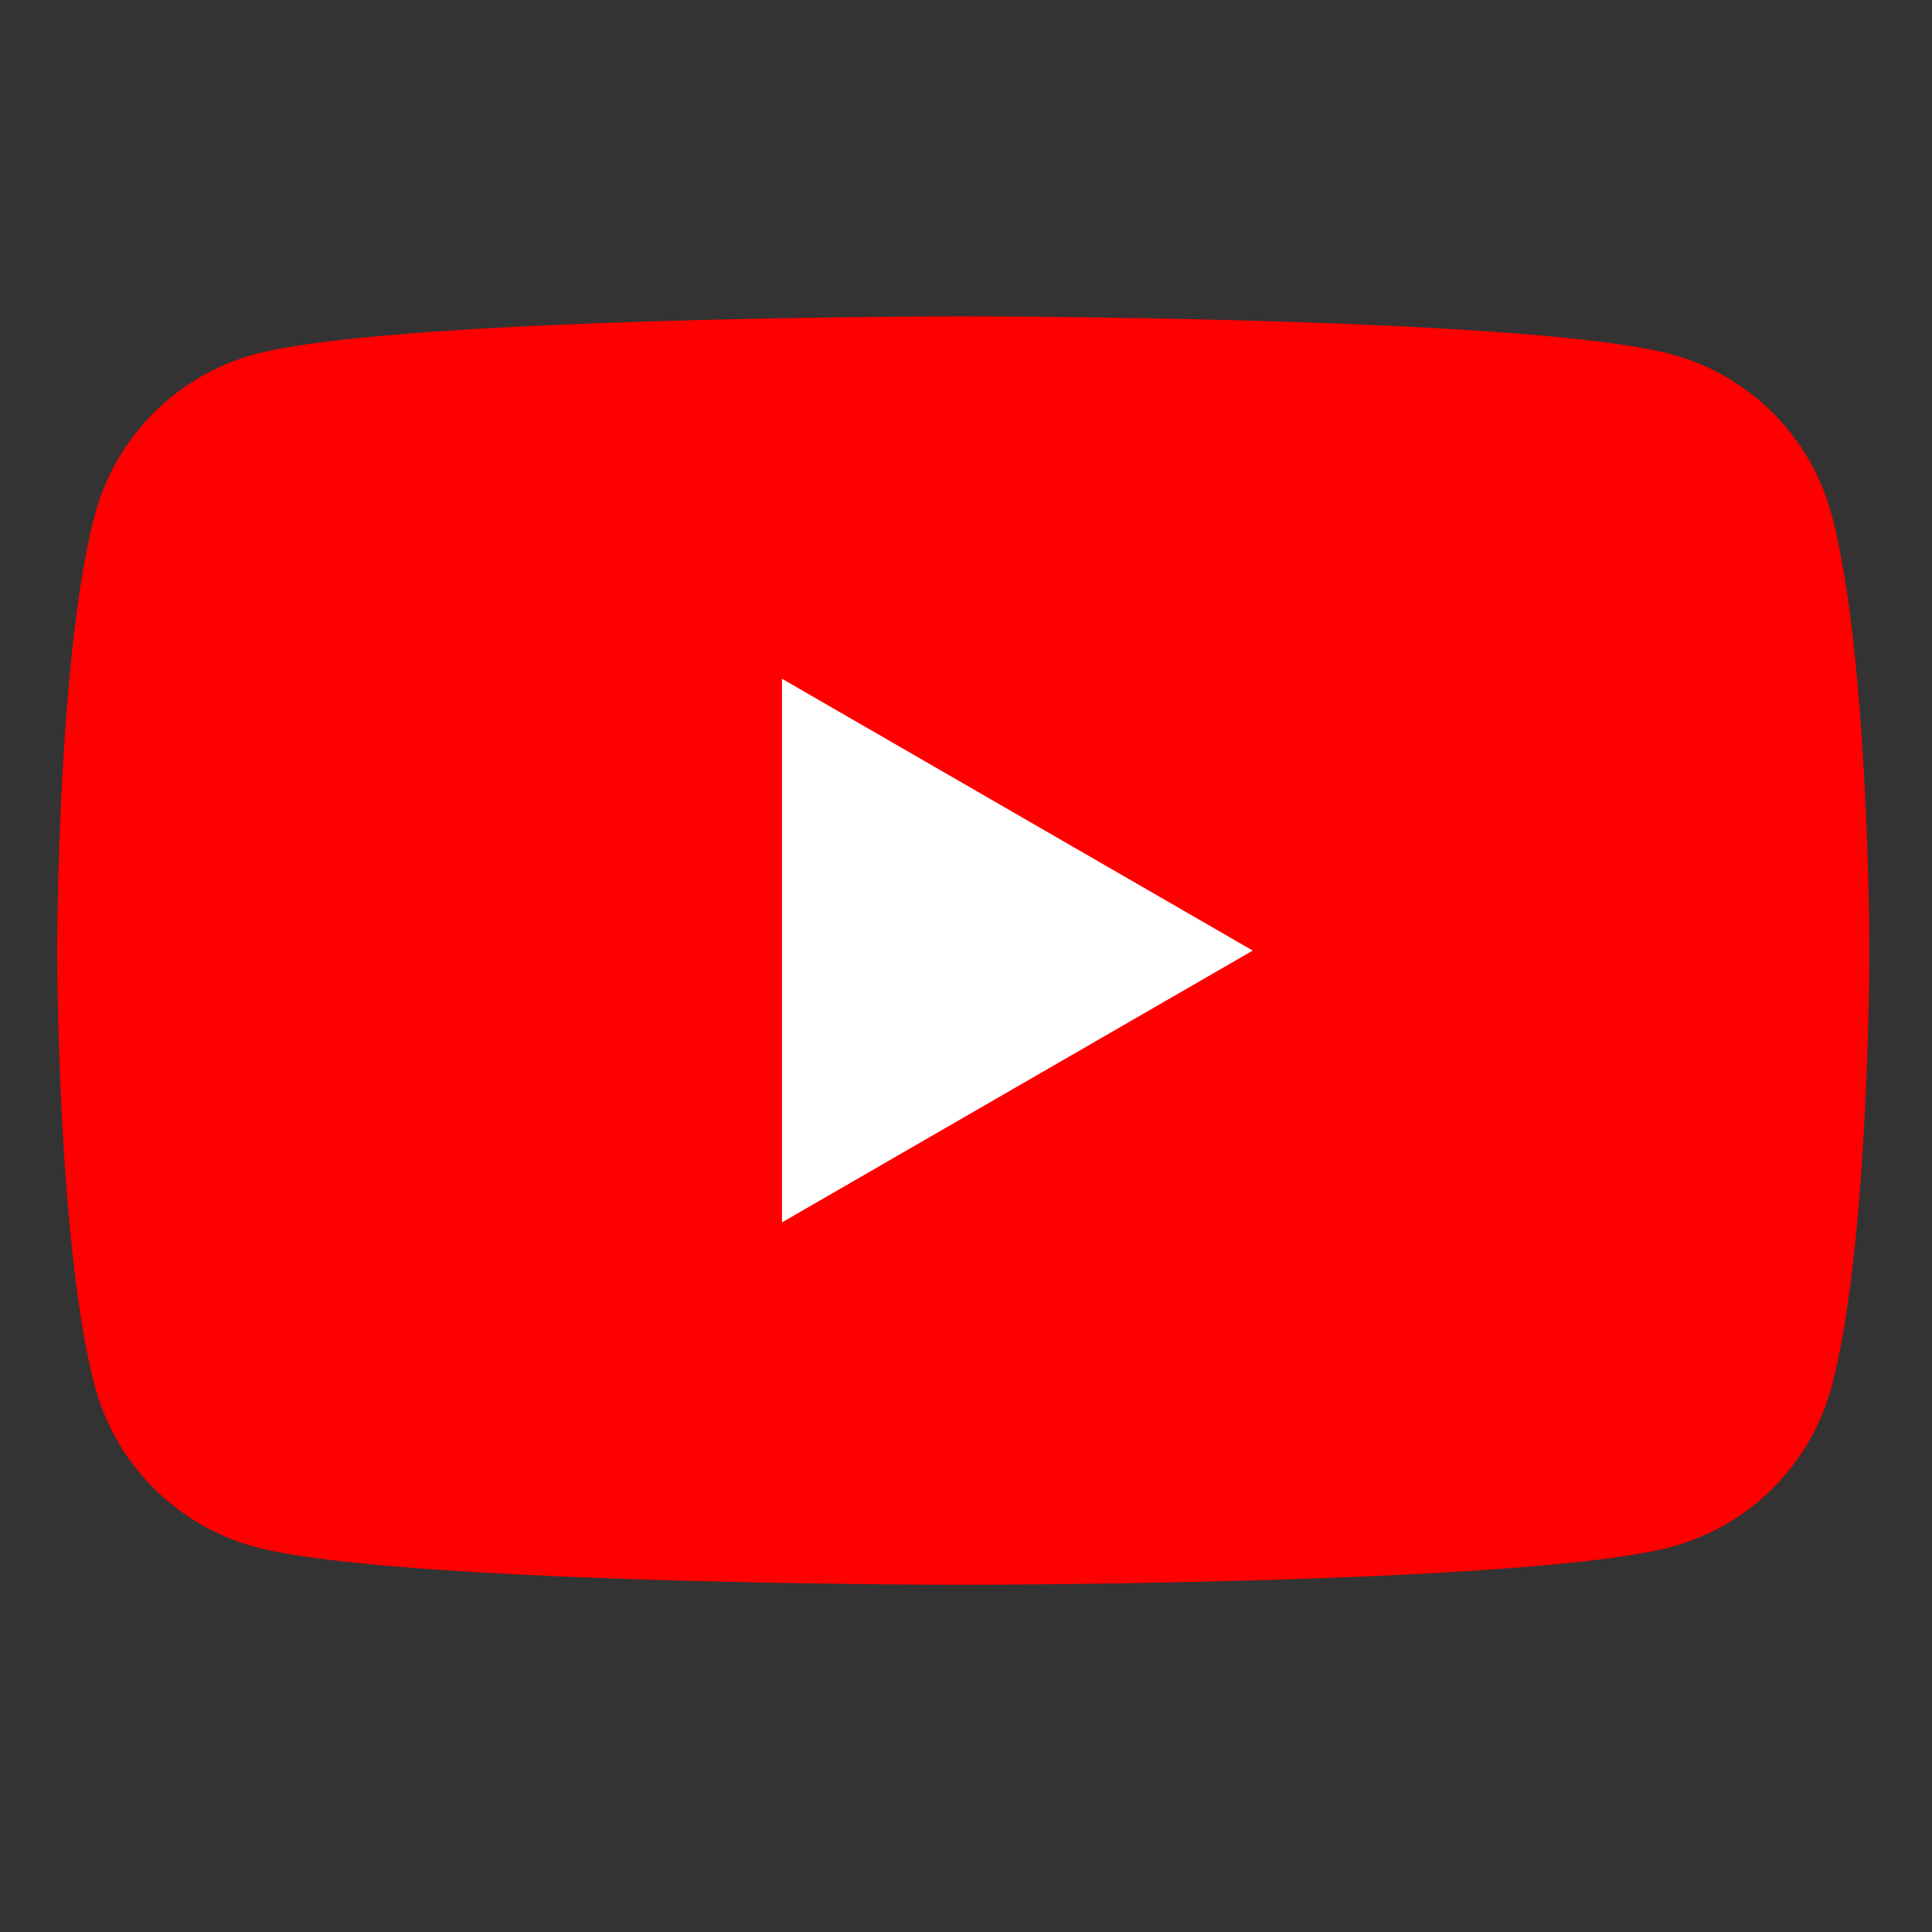 <svg xmlns="http://www.w3.org/2000/svg" width="500" height="500" viewBox="0 0 500 500">
  <rect x="0" y="0" width="500" height="500" fill="#333333" stroke="none"/>
  <defs>
    <style>
      .a {
        fill: red;
      }

      .b {
        fill: #fff;
      }
    </style>
  </defs>
  <g>
    <path class="a" d="M474,133.13A58.71,58.71,0,0,0,432.5,91.67c-36.57-9.8-183.22-9.8-183.22-9.8s-146.65,0-183.23,9.8a58.74,58.74,0,0,0-41.46,41.46C14.79,169.7,14.79,246,14.79,246s0,76.3,9.8,112.88a58.78,58.78,0,0,0,41.46,41.46c36.58,9.8,183.23,9.8,183.23,9.8s146.65,0,183.22-9.8A58.74,58.74,0,0,0,474,358.89c9.8-36.58,9.8-112.88,9.8-112.88S483.76,169.7,474,133.13Z"/>
    <polygon class="b" points="202.38 316.35 324.21 246.01 202.38 175.66 202.38 316.35"/>
  </g>
</svg>
